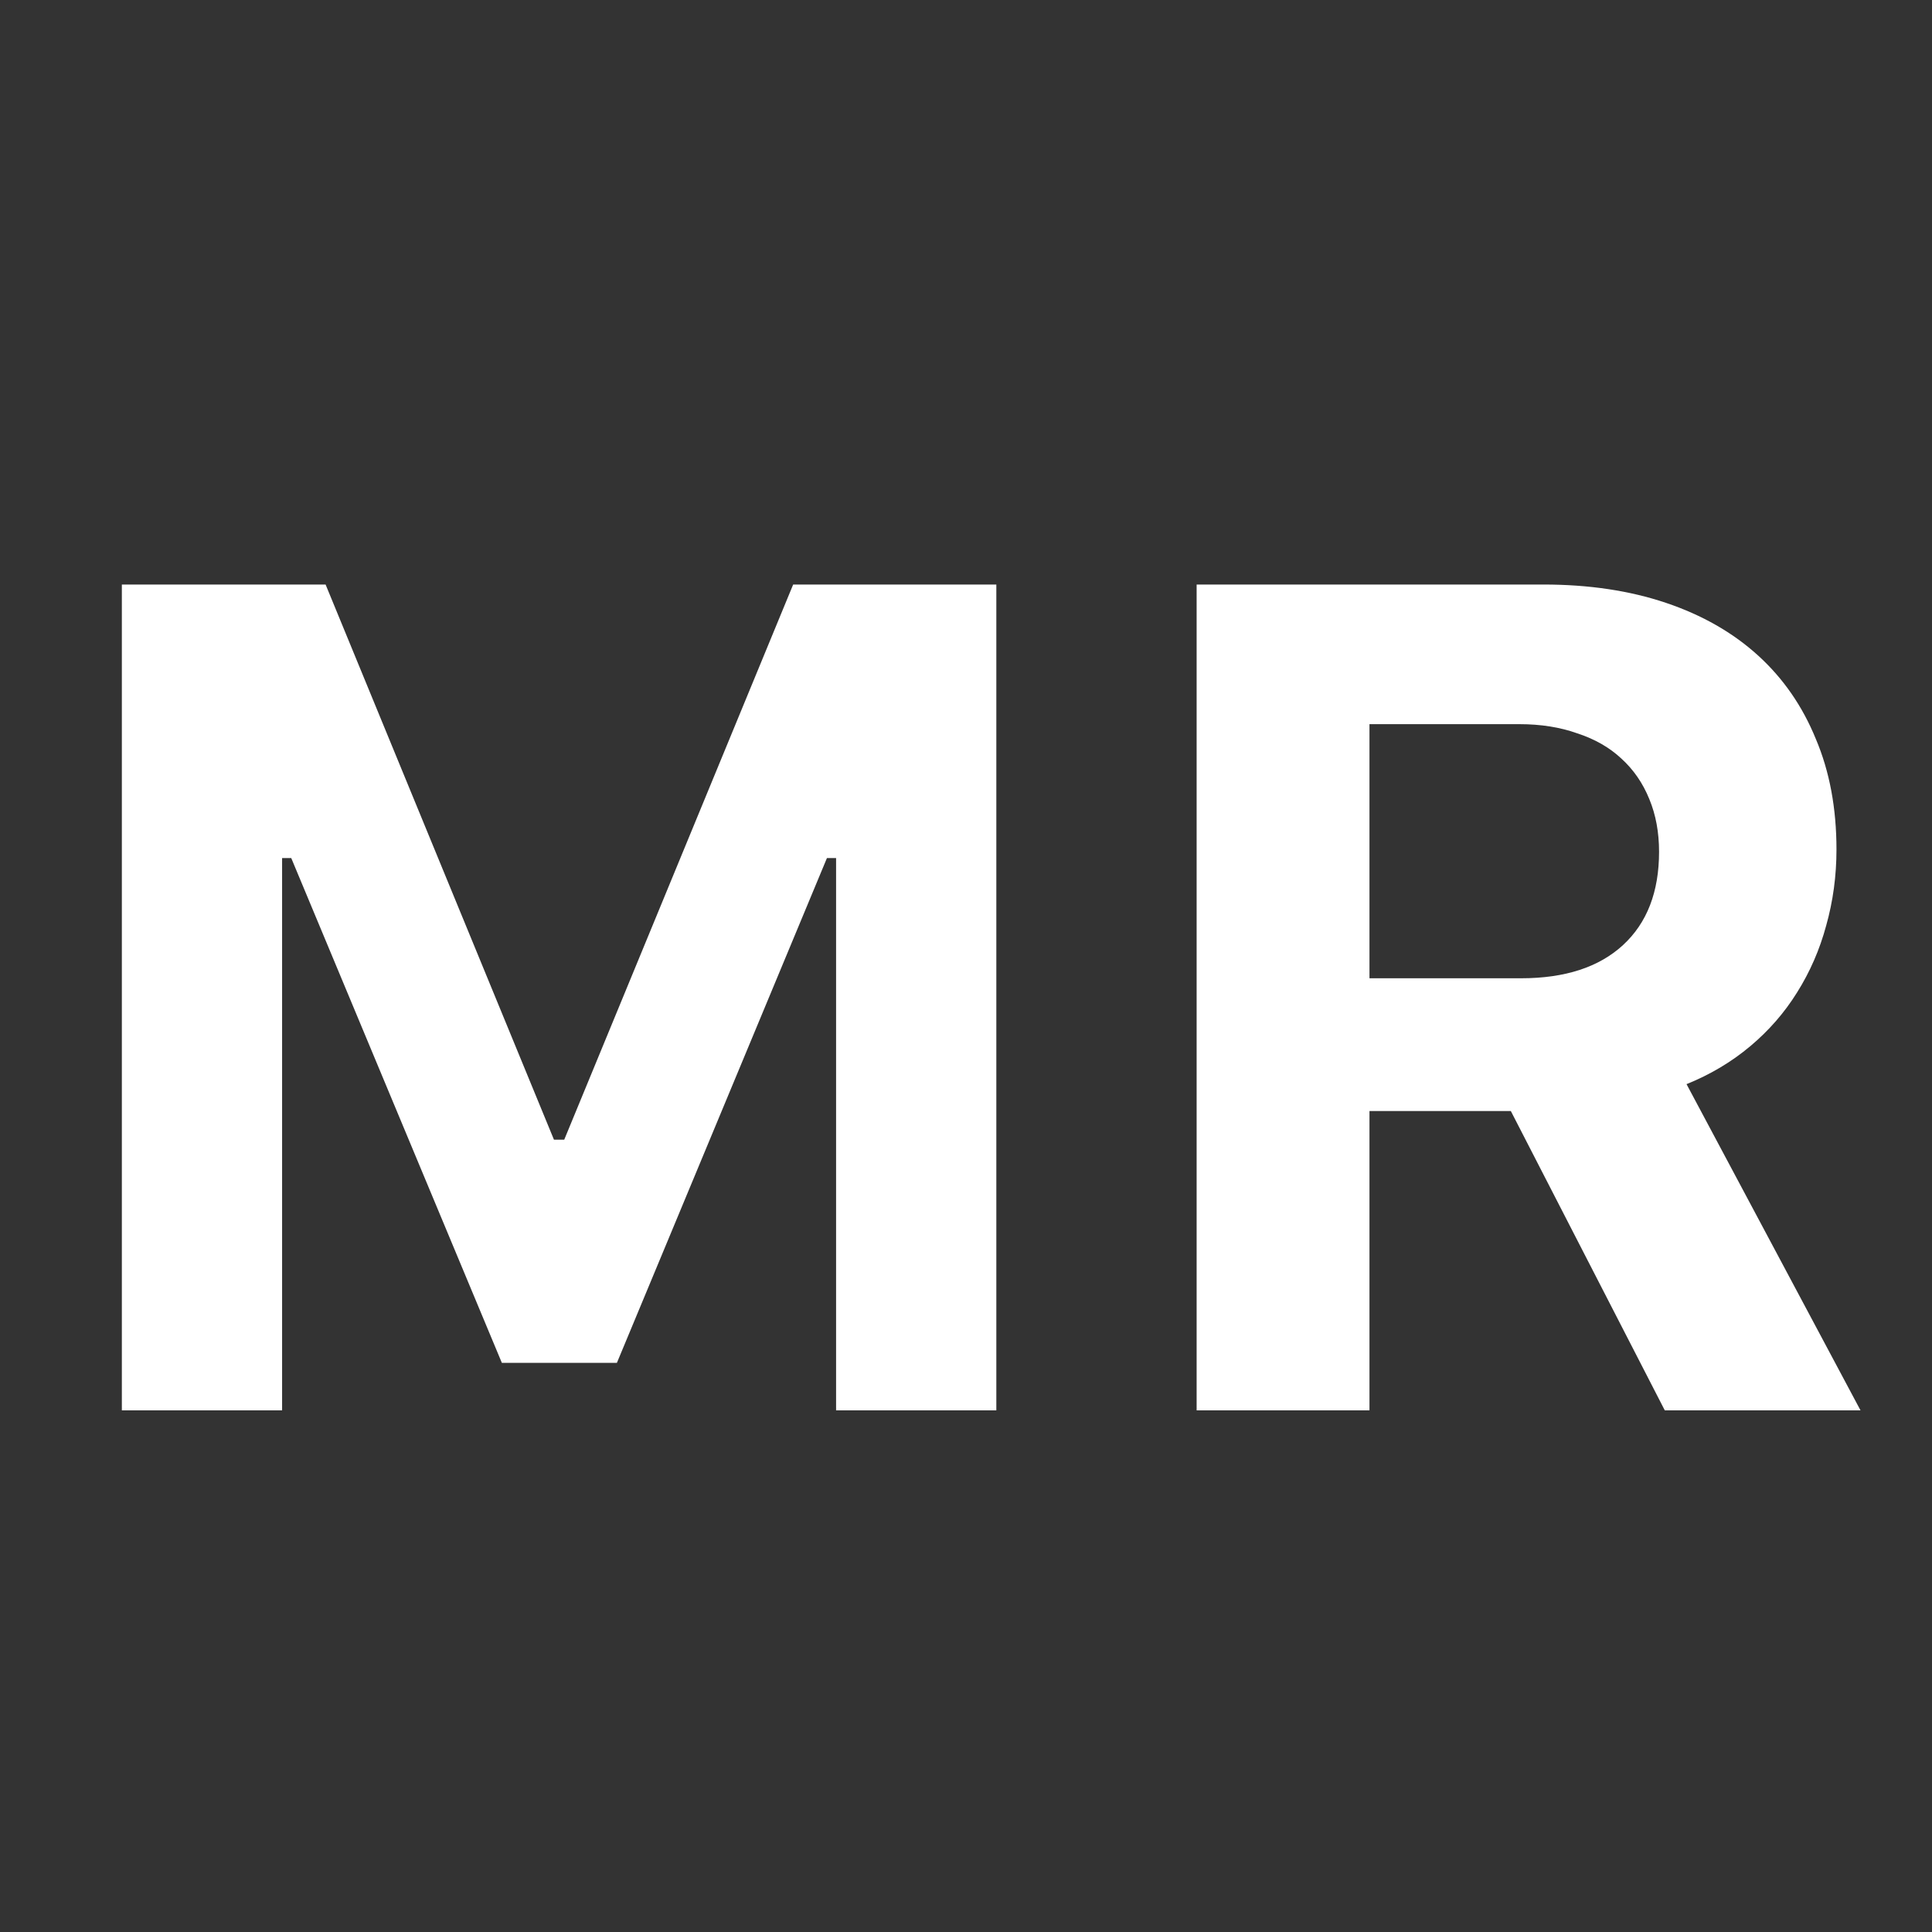 <?xml version="1.0" encoding="UTF-8"?> <svg xmlns="http://www.w3.org/2000/svg" width="300" height="300" viewBox="0 0 300 300" fill="none"><rect x="0" y="0" width="300" height="300" fill="#333333" stroke="none"/><path d="M18.921 219V90.765H50.558L86.016 176.966H87.615L123.162 90.765H154.71V219H129.827V133.243H128.405L95.791 211.624H77.929L45.226 133.243H43.804V219H18.921ZM212.651 151.905H236.201C243.014 151.905 248.287 150.187 252.02 146.751C255.752 143.315 257.618 138.486 257.618 132.266C257.618 129.244 257.115 126.519 256.107 124.09C255.1 121.602 253.649 119.498 251.753 117.78C249.916 116.062 247.635 114.759 244.91 113.87C242.244 112.922 239.252 112.448 235.935 112.448H212.651V151.905ZM212.651 219H185.813V90.765H239.667C246.717 90.765 253.056 91.713 258.685 93.608C264.313 95.504 269.082 98.23 272.992 101.784C276.902 105.339 279.894 109.664 281.968 114.759C284.101 119.795 285.167 125.512 285.167 131.91C285.167 135.998 284.634 139.938 283.567 143.729C282.56 147.462 281.049 150.928 279.035 154.127C277.08 157.267 274.651 160.051 271.748 162.48C268.845 164.91 265.557 166.865 261.884 168.346L288.899 219H258.507L234.602 172.522H212.651V219Z" fill="white"></path></svg> 